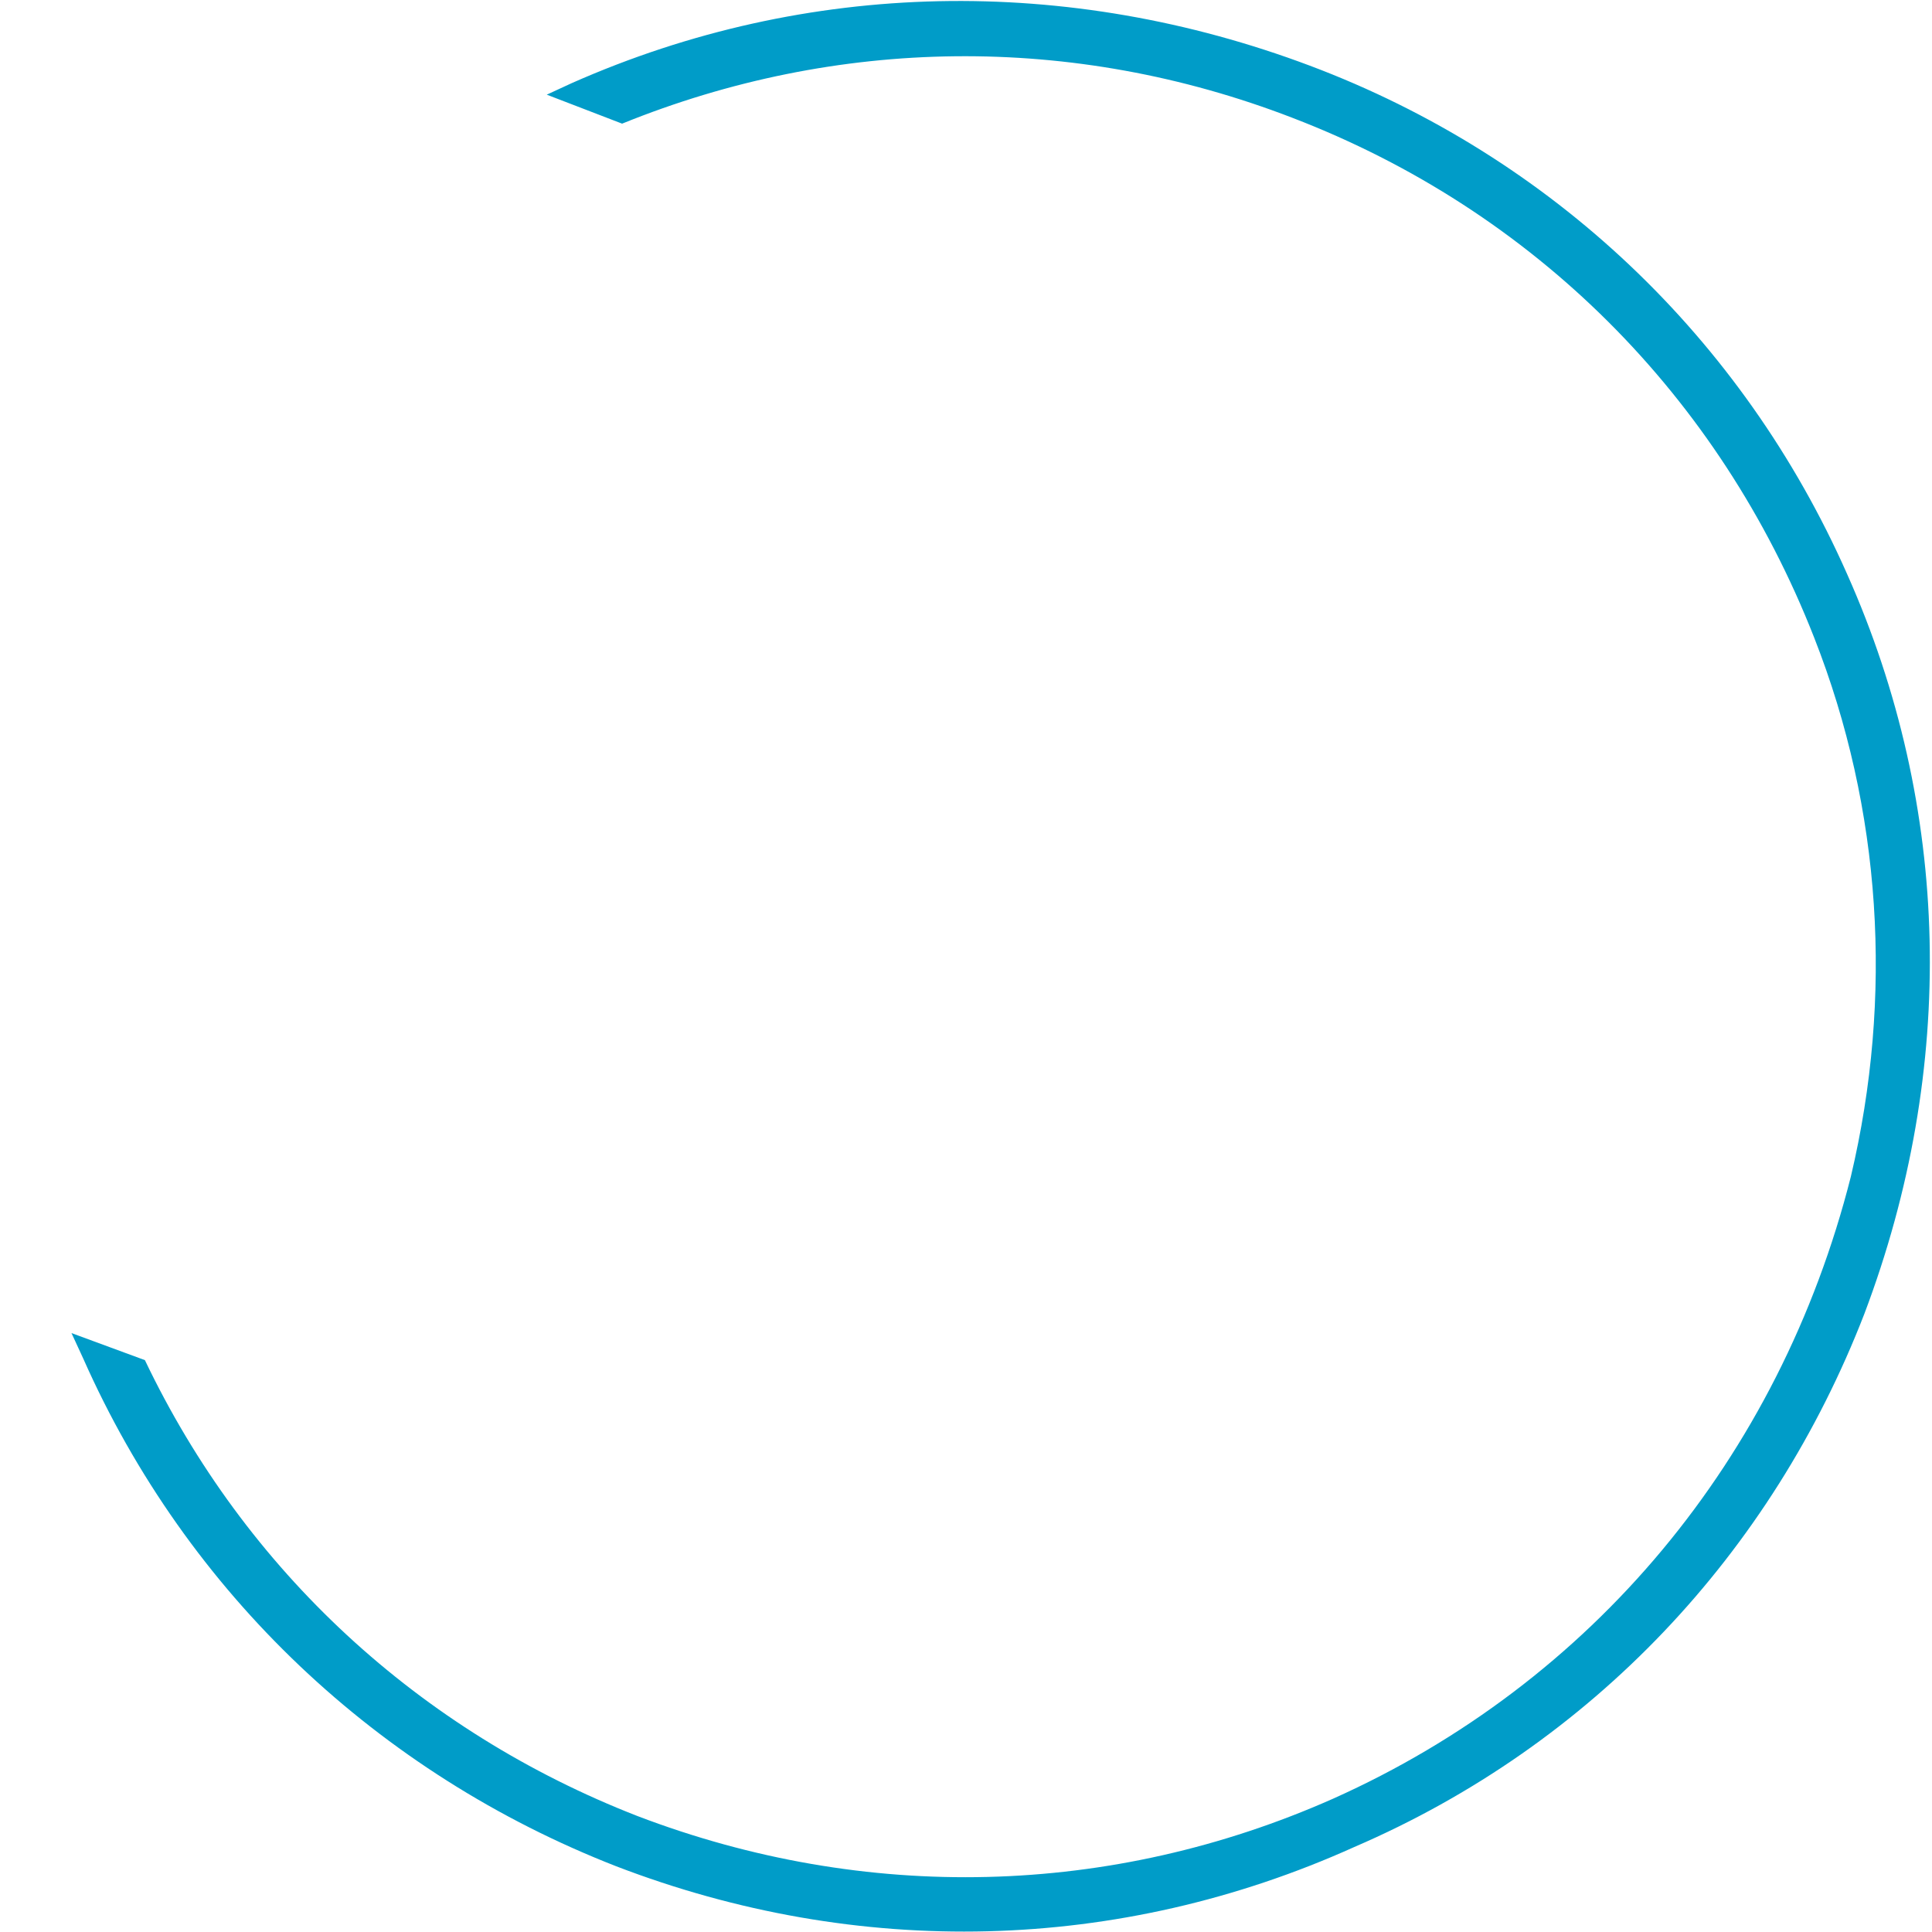 <?xml version="1.0" encoding="utf-8"?>
<!-- Generator: Adobe Illustrator 22.0.1, SVG Export Plug-In . SVG Version: 6.00 Build 0)  -->
<svg version="1.1" id="Layer_1" xmlns="http://www.w3.org/2000/svg" xmlns:xlink="http://www.w3.org/1999/xlink" x="0px" y="0px"
	 viewBox="0 0 100 100" style="enable-background:new 0 0 100 100;" xml:space="preserve">
<style type="text/css">
	.st0{fill:none;}
	.st1{fill:#009cc8;}
</style>
<g>
	<circle class="st0" cx="50" cy="50" r="49.9"/>
	<path id="path85" class="st1" d="M95.6,29.7C90.2,17.5,80.3,8.1,67.8,3.4s-26-4.5-38.2,0.9
		l-1.3,0.6l3.9,1.5c11.1-4.5,23.3-4.7,34.7-0.3c12.5,4.8,22.1,14.4,27,26.9c3.5,8.9,4.1,18.6,1.9,27.9C92.1,75.5,82.4,87.1,69,93.1
		c-11.5,5.1-24.2,5.4-36,0.9C21.7,89.6,12.7,81.3,7.5,70.4L3.7,69l0.6,1.3c5.4,12.2,15.3,21.5,27.6,26.3c12.5,4.8,26,4.5,38.2-1
		C82.4,90.3,91.7,80.4,96.5,68C101.3,55.3,101,41.8,95.6,29.7L95.6,29.7z"/>
</g>
</svg>
